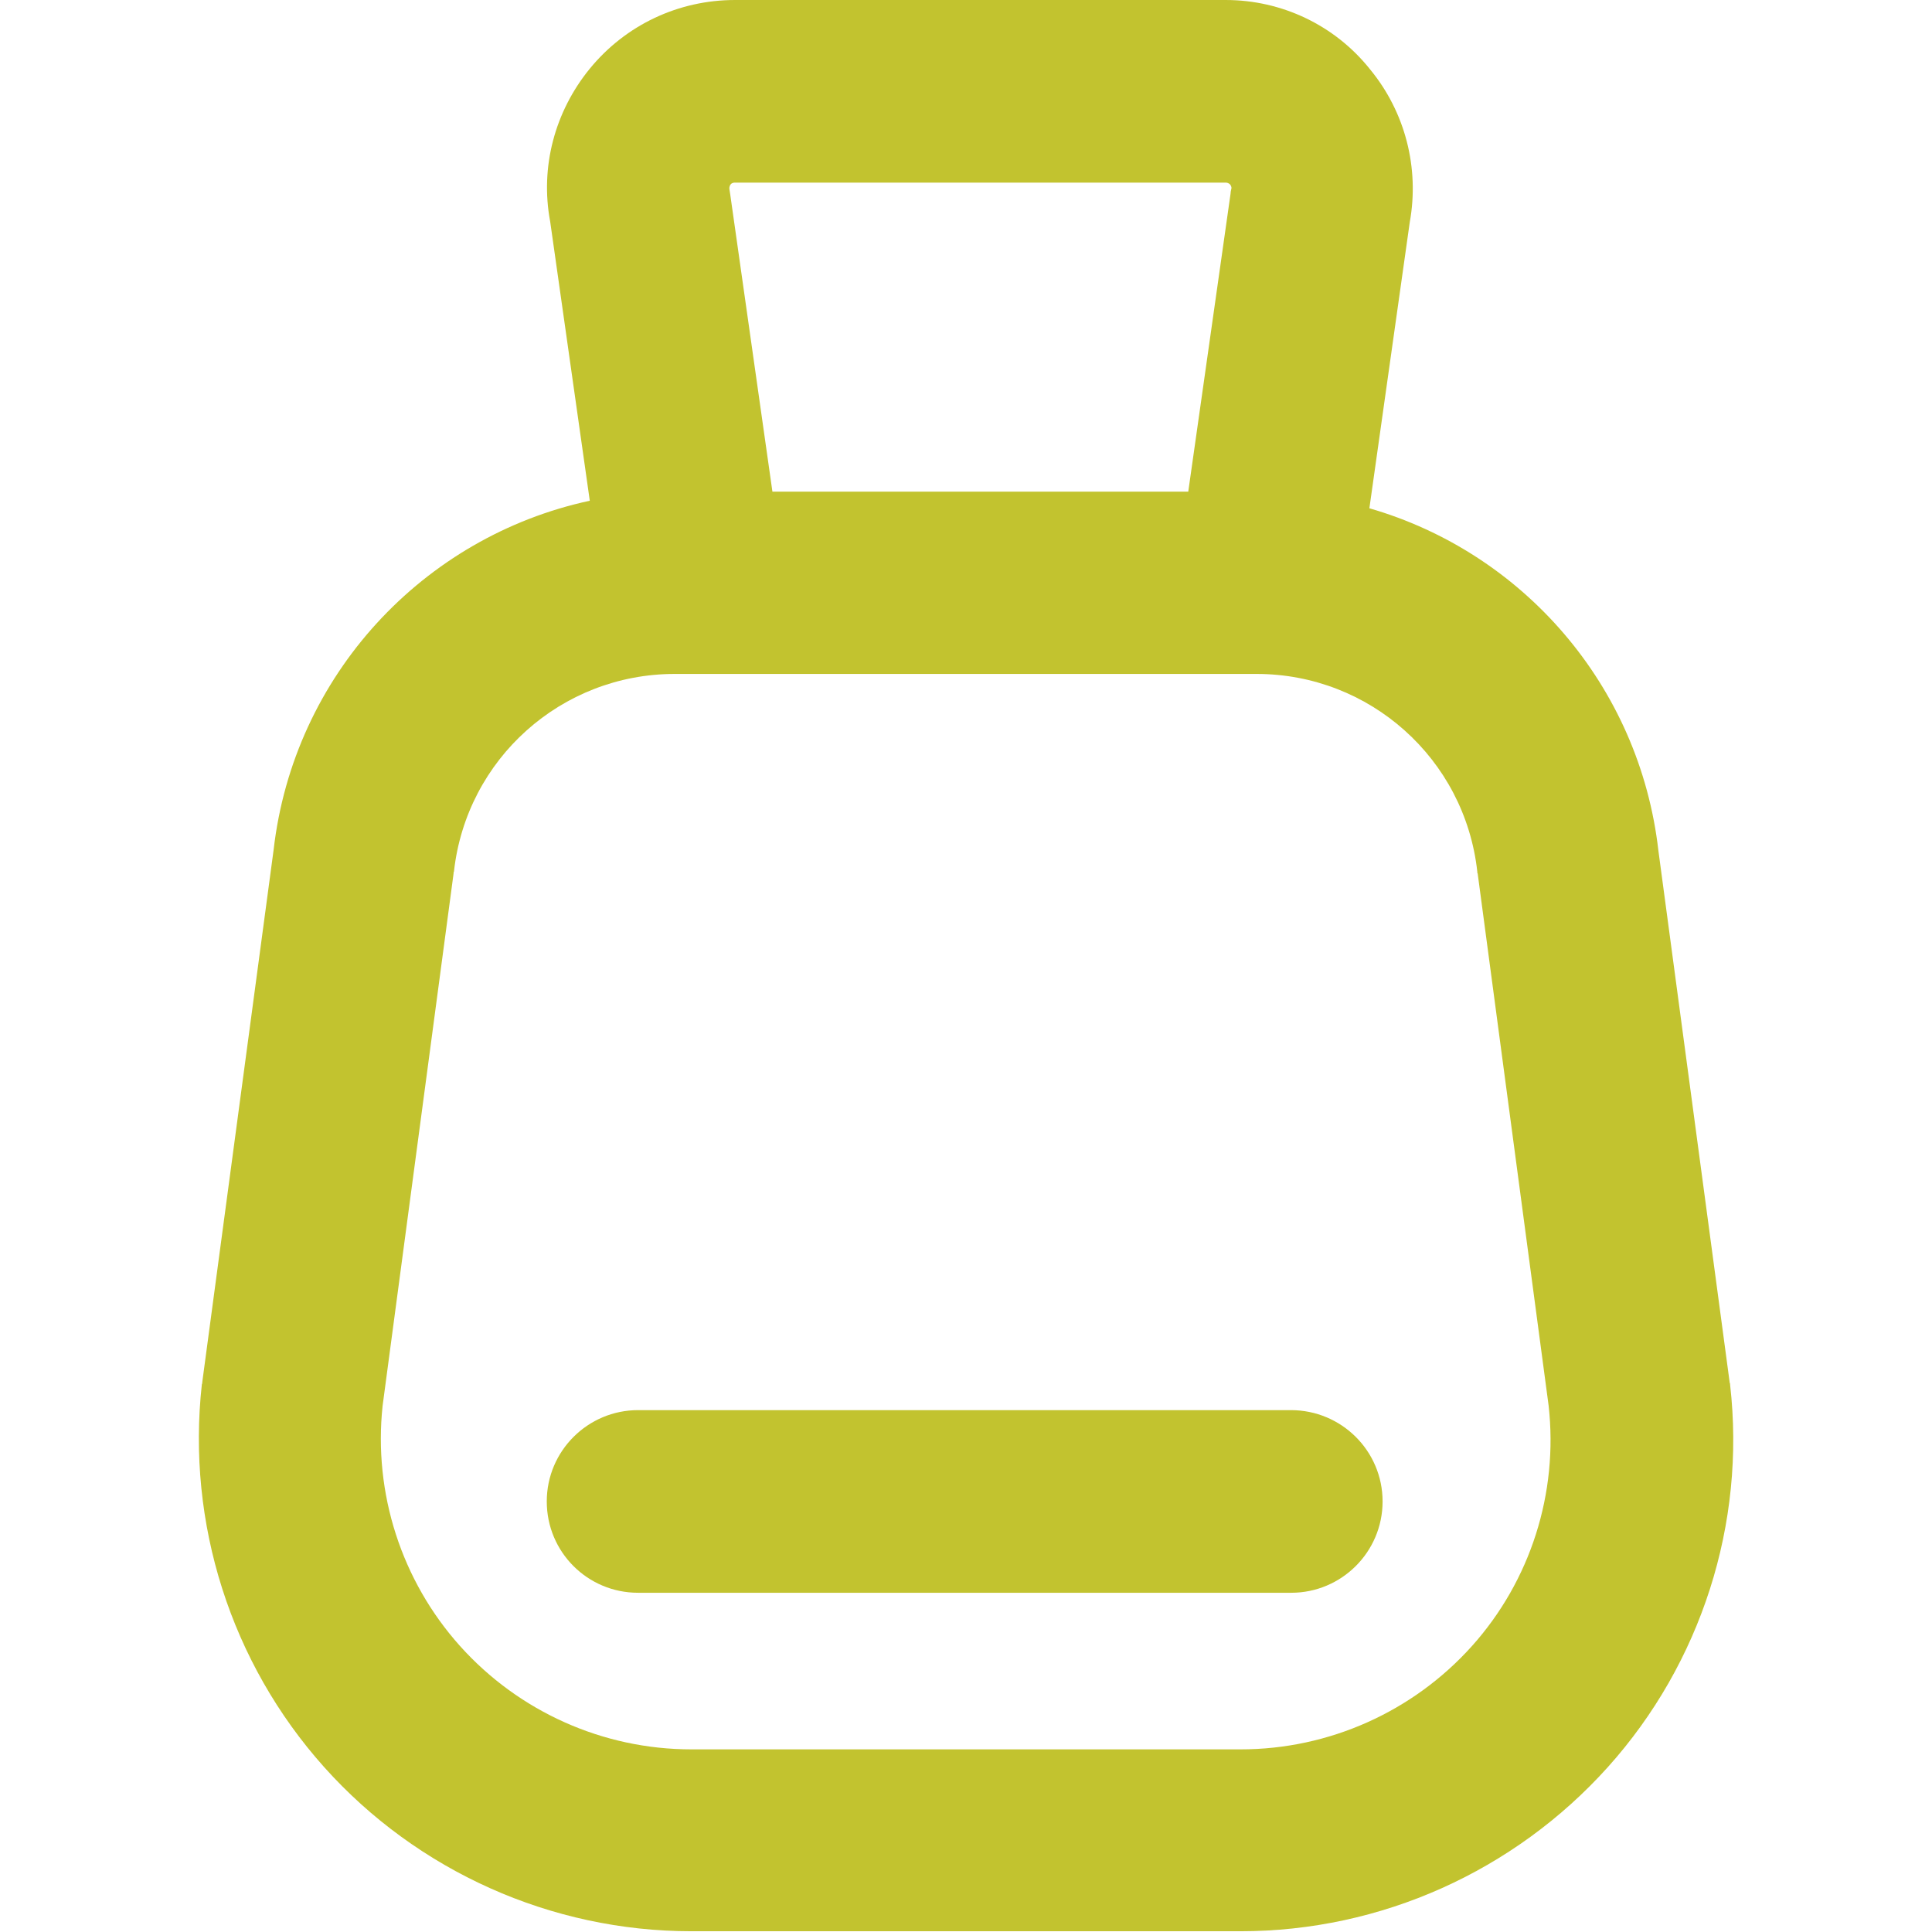 <?xml version="1.0" encoding="utf-8"?>
<!-- Generator: Adobe Illustrator 25.3.1, SVG Export Plug-In . SVG Version: 6.00 Build 0)  -->
<svg version="1.1" id="Layer_1" xmlns="http://www.w3.org/2000/svg" xmlns:xlink="http://www.w3.org/1999/xlink" x="0px" y="0px"
	 viewBox="0 0 512 512" style="enable-background:new 0 0 512 512;" xml:space="preserve">
<style type="text/css">
	.st0{fill:#C2C32F;}
</style>
<g>
	<path class="st0" d="M458.5,367c0-0.2,0-0.4-0.1-0.5l-18.9-141c-5-43.9-36-79.1-76.6-90.8l10.7-75.8c2.6-14.4-1.2-29.2-10.5-40.5
		C353.8,6.7,339.7,0,324.8,0h-130c-15,0-29,6.6-38.5,18.2c-9.3,11.4-13.2,26.1-10.5,40.5l10.5,74c-44.1,9.5-78.5,46.2-83.8,92.6
		l-18.9,141c0,0.2,0,0.4-0.1,0.5c-4.1,36.9,7.7,73.9,32.4,101.5c24.7,27.6,60.2,43.5,97.3,43.5h145.6c37.1,0,72.5-15.9,97.3-43.5
		C450.8,440.8,462.7,403.8,458.5,367z M193.6,48.9c0.4-0.5,0.9-0.5,1.2-0.5h130c0.2,0,0.7,0,1.2,0.5c0.4,0.5,0.4,1,0.3,1.2
		c-0.1,0.4-0.2,0.9-0.2,1.3l-11.2,78.9H204.7l-11.2-78.9c-0.1-0.4-0.1-0.9-0.2-1.3C193.3,50,193.2,49.5,193.6,48.9z M390.1,436.2
		c-15.6,17.4-37.9,27.4-61.3,27.4H183.2c-23.4,0-45.7-10-61.3-27.4c-15.5-17.3-23-40.5-20.5-63.7l18.8-141c0-0.2,0-0.4,0.1-0.5
		c3.3-29.9,28.5-52.4,58.5-52.4h154.2c30,0,55.2,22.5,58.5,52.4c0,0.2,0,0.4,0.1,0.5l18.8,141C413,395.7,405.6,418.9,390.1,436.2z"
		/>
	<path class="st0" d="M342.1,373.7H169.1c-13.3,0-24.2,10.8-24.2,24.2s10.8,24.2,24.2,24.2h173.1c13.3,0,24.2-10.8,24.2-24.2
		S355.5,373.7,342.1,373.7z"/>
</g>
</svg>
